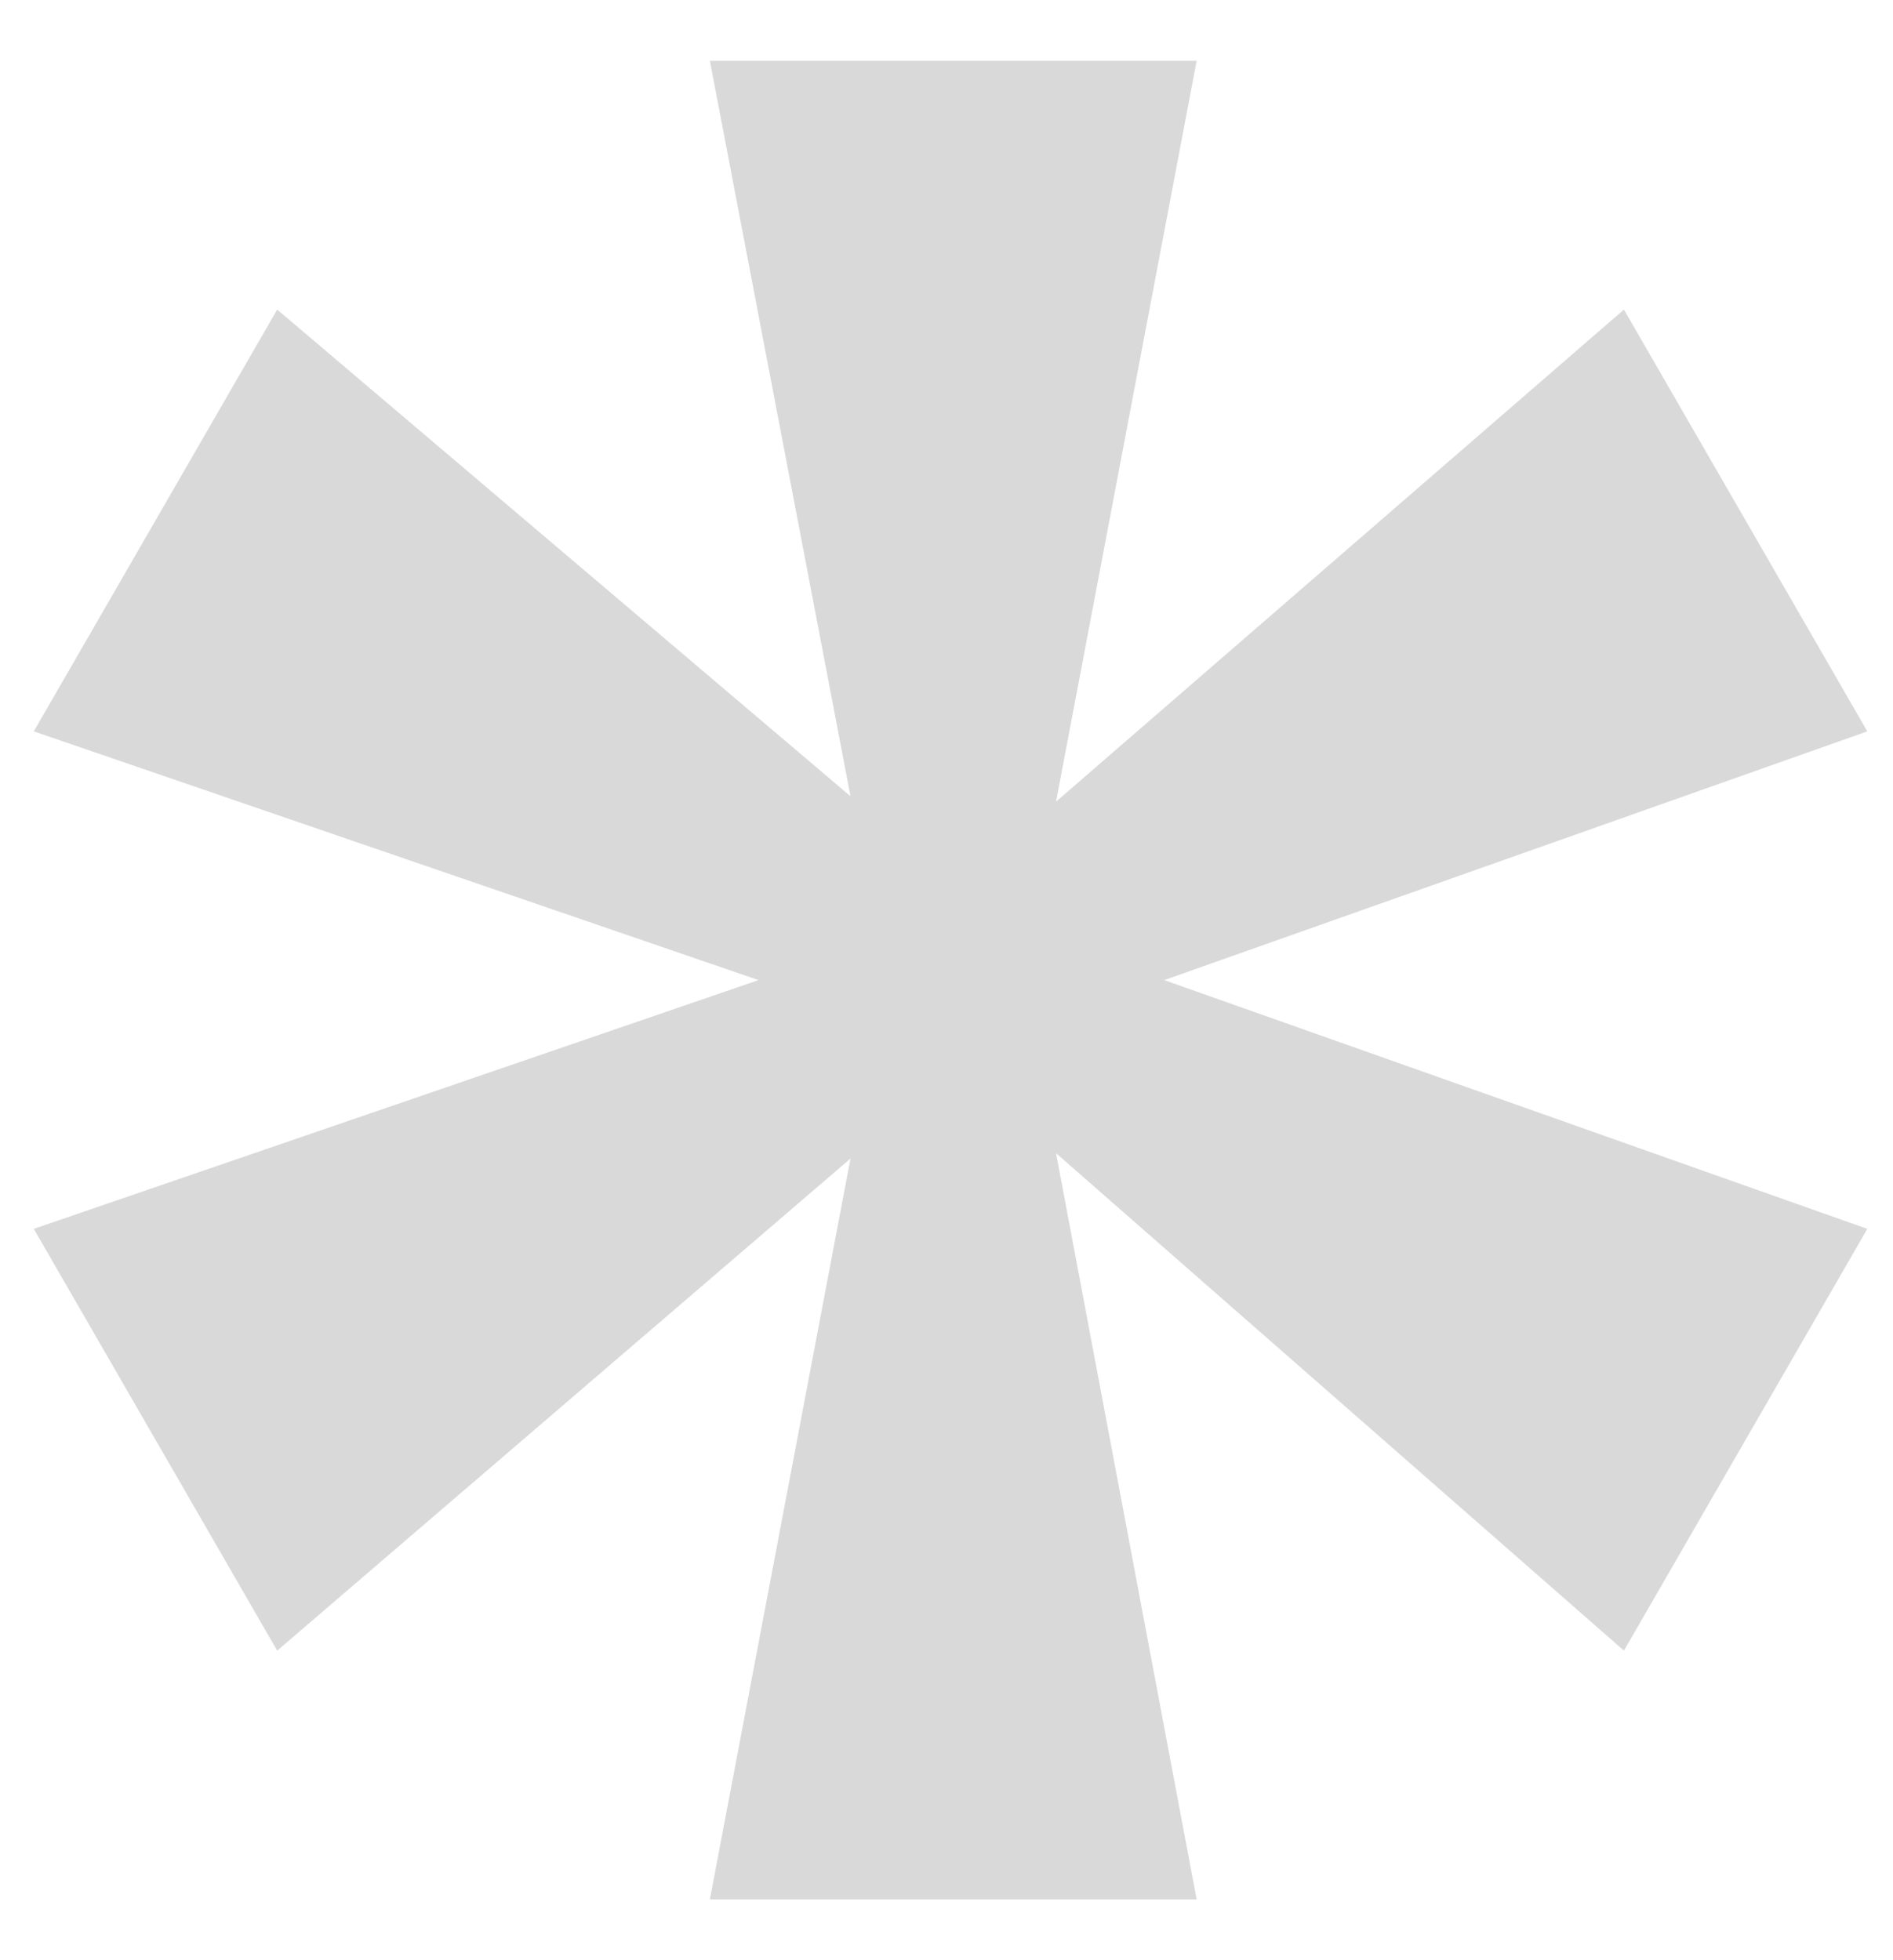 <svg width="28" height="29" viewBox="0 0 28 29" fill="none" xmlns="http://www.w3.org/2000/svg">
<path d="M10.5 28.1L12.58 17.14L4.1 24.42L0.5 18.18L11.22 14.5L0.5 10.82L4.1 4.58L12.58 11.78L10.5 0.9H17.7L15.62 11.86L24.02 4.58L27.62 10.82L17.22 14.5L27.62 18.18L24.02 24.42L15.62 17.06L17.7 28.1H10.5Z" fill="#D9D9D9"/>
</svg>
